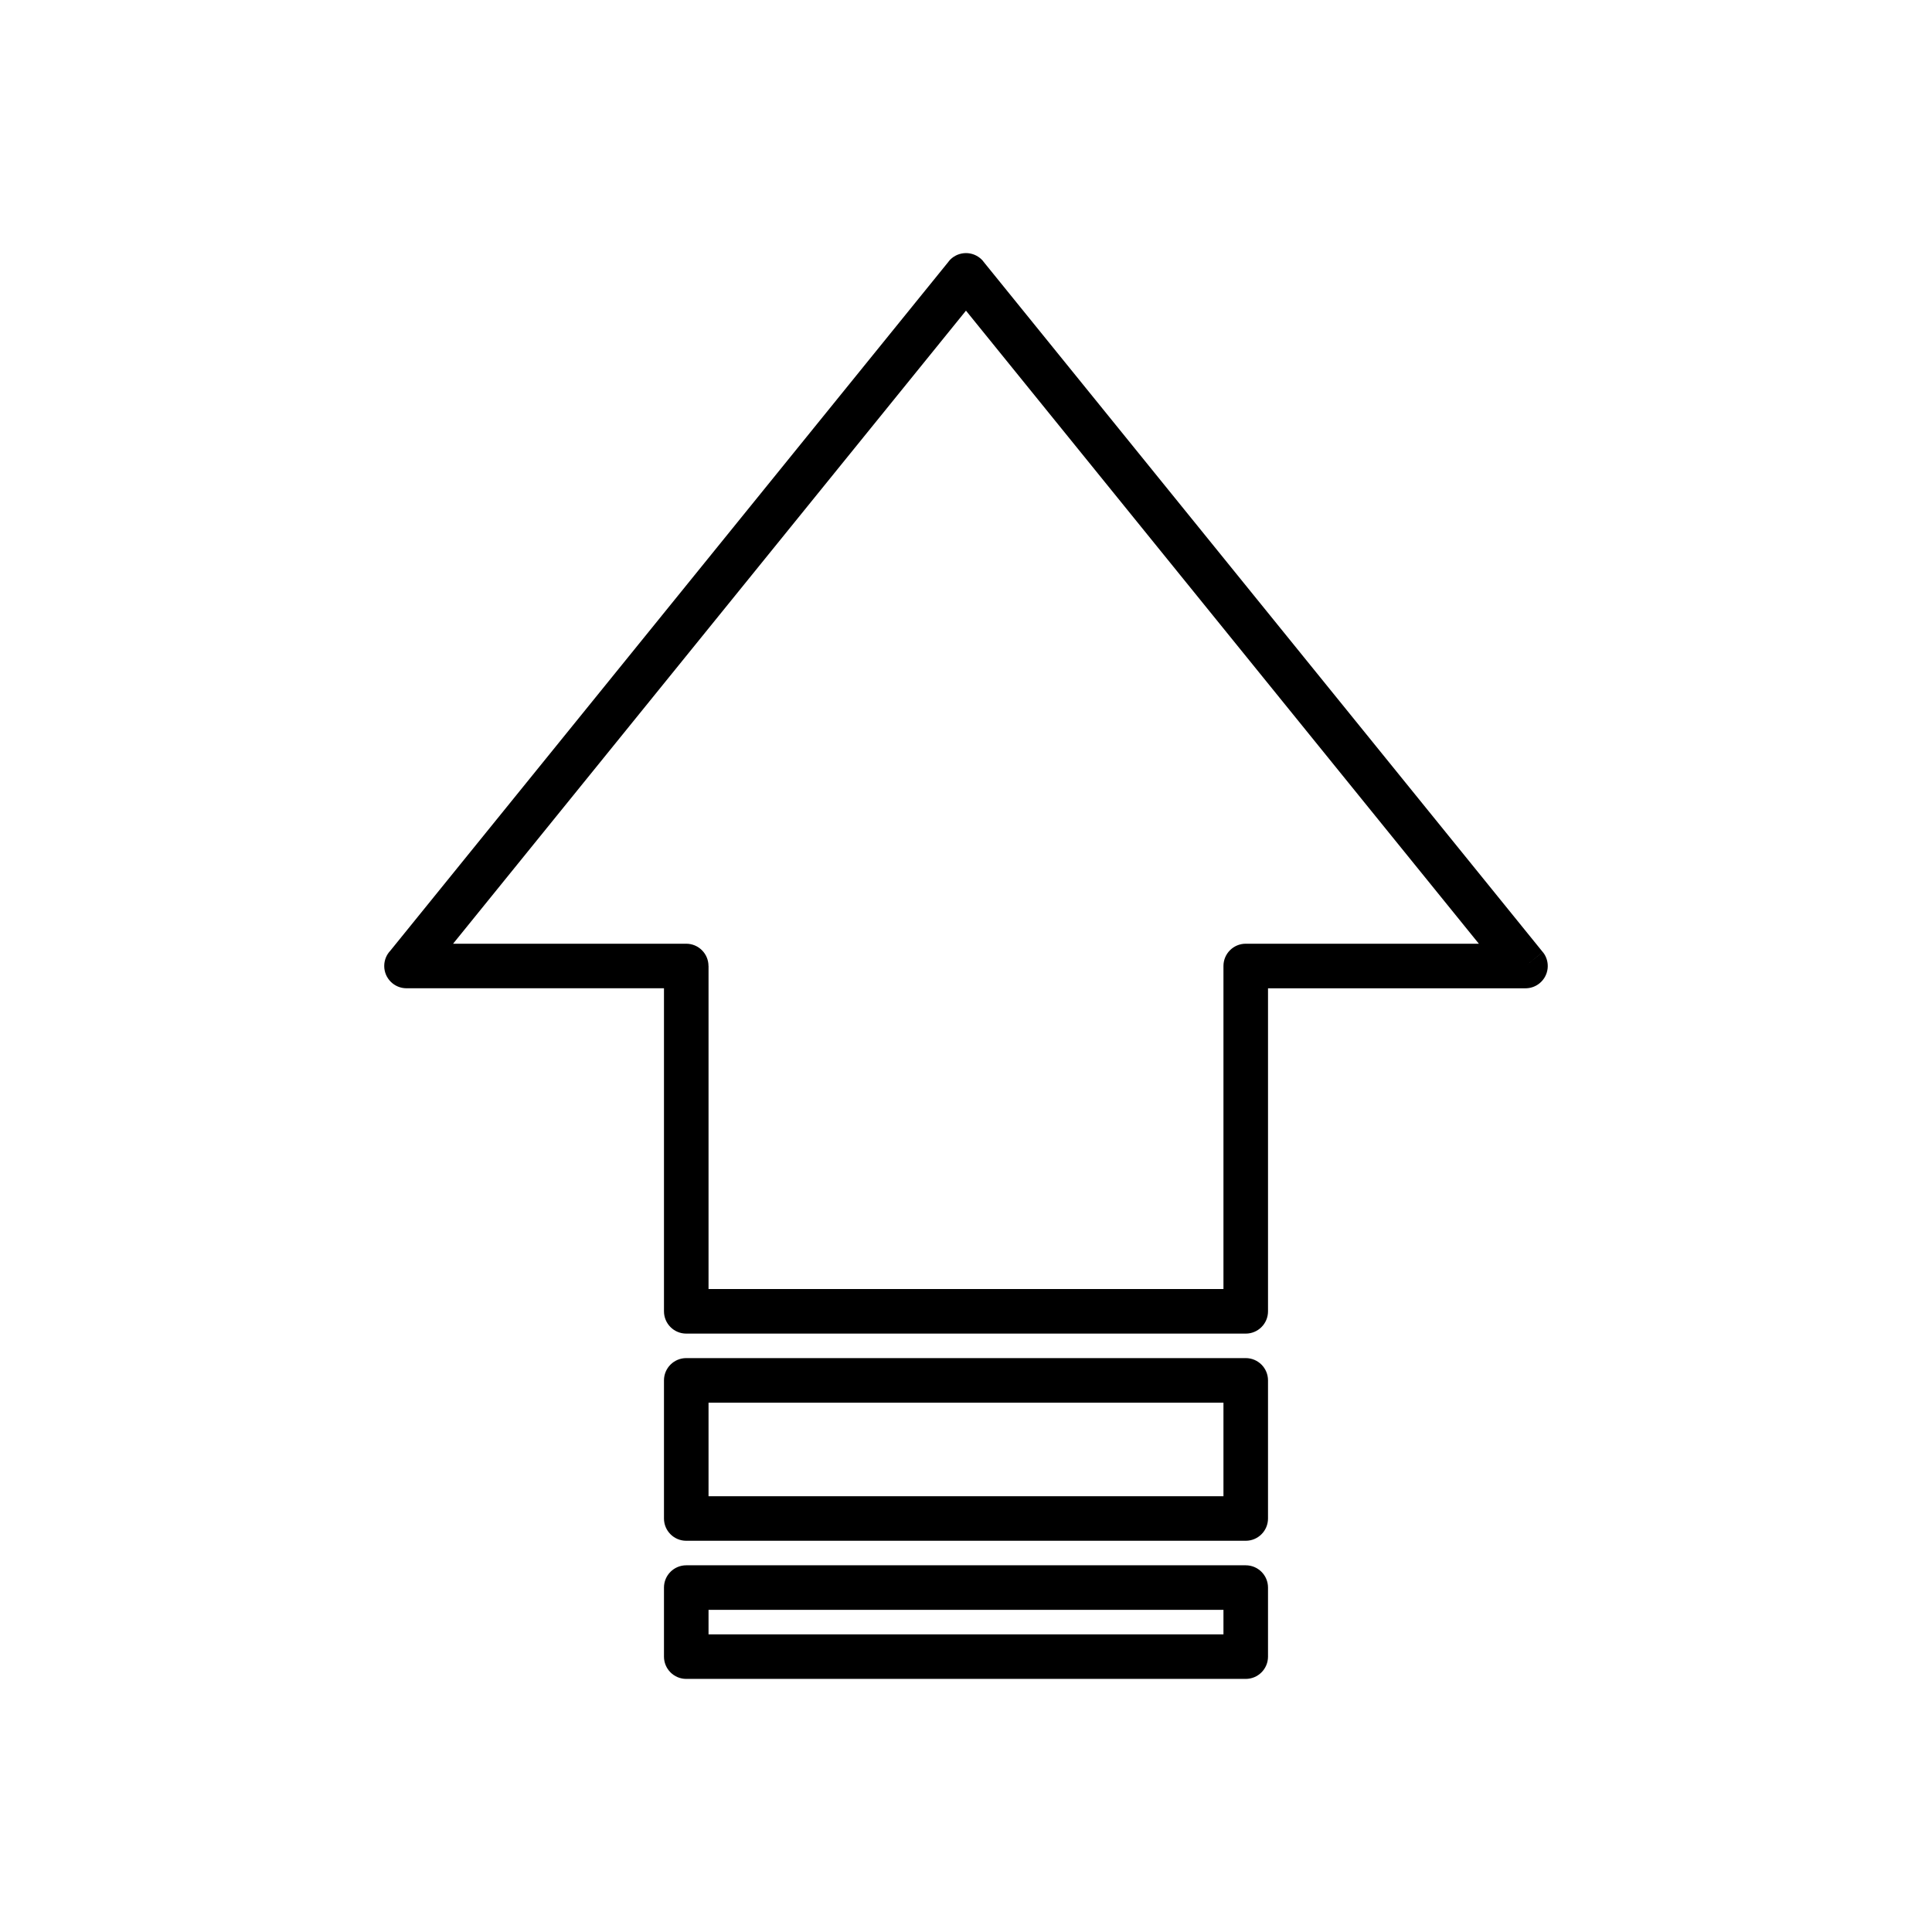 <?xml version="1.0" encoding="UTF-8"?>
<!-- Uploaded to: ICON Repo, www.iconrepo.com, Generator: ICON Repo Mixer Tools -->
<svg fill="#000000" width="800px" height="800px" version="1.1" viewBox="144 144 512 512" xmlns="http://www.w3.org/2000/svg">
 <path d="m319.96 491.51v-85.609h-68.234c-3.262 0-5.902-2.644-5.902-5.902 0-1.578 0.617-3.008 1.625-4.066l147.98-182.66-0.016-0.012c2.051-2.535 5.769-2.922 8.305-0.871 0.457 0.371 0.844 0.797 1.16 1.258l147.96 182.64-4.566 3.715 4.586-3.715c2.051 2.535 1.664 6.25-0.871 8.305-1.094 0.887-2.41 1.316-3.715 1.316h-68.234v85.609c0 3.262-2.644 5.902-5.902 5.902h-148.27c-3.262 0-5.902-2.644-5.902-5.902zm11.809-91.512v85.609h136.46v-85.609c0-3.262 2.644-5.902 5.902-5.902h61.781l-135.92-167.77-135.92 167.77h61.781c3.262 0 5.902 2.644 5.902 5.902zm-11.809 146.42v-36.605c0-3.262 2.644-5.902 5.902-5.902h148.27c3.262 0 5.902 2.644 5.902 5.902v36.605c0 3.262-2.644 5.902-5.902 5.902h-148.27c-3.262 0-5.902-2.644-5.902-5.902zm11.809-30.699v24.797h136.46v-24.797zm-11.809 67.305v-18.301c0-3.262 2.644-5.902 5.902-5.902h148.27c3.262 0 5.902 2.644 5.902 5.902v18.301c0 3.262-2.644 5.902-5.902 5.902h-148.27c-3.262 0-5.902-2.644-5.902-5.902zm11.809-12.398v6.496h136.46v-6.496z"/>
</svg>